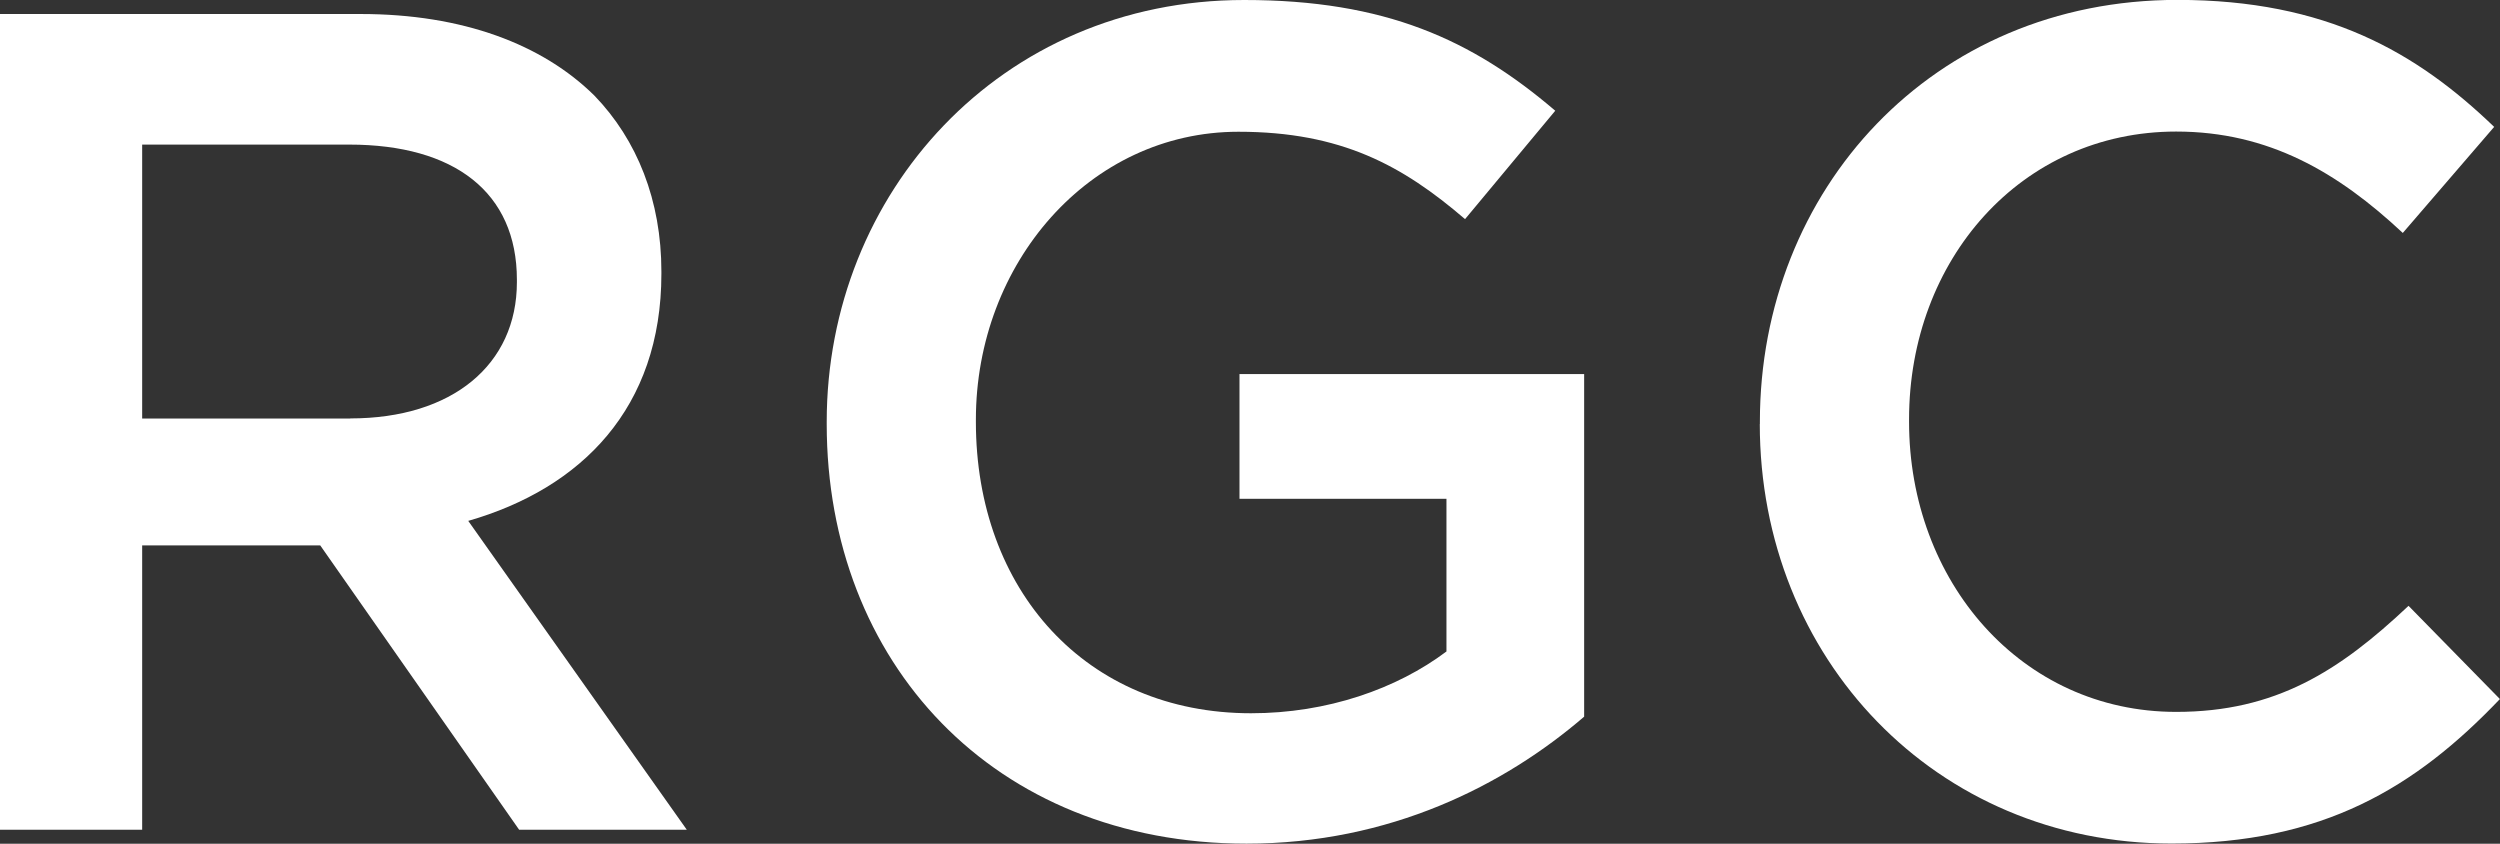 <?xml version="1.0" encoding="UTF-8"?>
<svg xmlns="http://www.w3.org/2000/svg" id="Ebene_1" data-name="Ebene 1" viewBox="0 0 256.92 86.71">
  <rect x="0" y="0" width="256.92" height="86.71" fill="#333333" stroke="none"/>
  <defs>
    <style>
      .cls-1 {
        fill: #fff;
      }
    </style>
  </defs>
  <path class="cls-1" d="M36.01,43c10.46,0,17.11-5.51,17.11-14.01v-.24c0-8.98-6.42-13.89-17.23-13.89H14.61v28.15h21.39ZM0,1.44h37.08c10.46,0,18.66,3.11,24,8.38,4.4,4.55,6.89,10.78,6.89,18.08v.24c0,13.77-8.2,22.04-19.85,25.39l22.46,31.74h-17.23l-20.44-29.22H14.61v29.22H0V1.44Z"></path>
  <path class="cls-1" d="M84.96,43.59v-.24C84.96,19.88,102.79,0,127.86,0c14.5,0,23.41,4.07,31.97,11.38l-9.27,11.14c-6.42-5.51-12.72-8.98-23.29-8.98-15.33,0-26.98,13.53-26.98,29.58v.24c0,17.25,11.29,29.94,28.28,29.94,7.84,0,14.97-2.51,20.08-6.35v-15.69h-21.27v-12.82h35.42v35.21c-8.2,7.06-19.97,13.05-34.7,13.05-26.03,0-43.14-18.68-43.14-43.12"></path>
  <path class="cls-1" d="M180.86,43.59v-.24c0-23.83,17.71-43.36,42.9-43.36,15.33,0,24.6,5.39,32.56,13.05l-9.39,10.9c-6.66-6.23-13.79-10.42-23.29-10.42-15.93,0-27.45,13.17-27.45,29.58v.24c0,16.41,11.53,29.82,27.45,29.82,10.22,0,16.76-4.19,23.88-10.9l9.39,9.58c-8.68,9.1-18.18,14.85-33.75,14.85-24.24,0-42.31-19.04-42.31-43.12"></path>
</svg>
